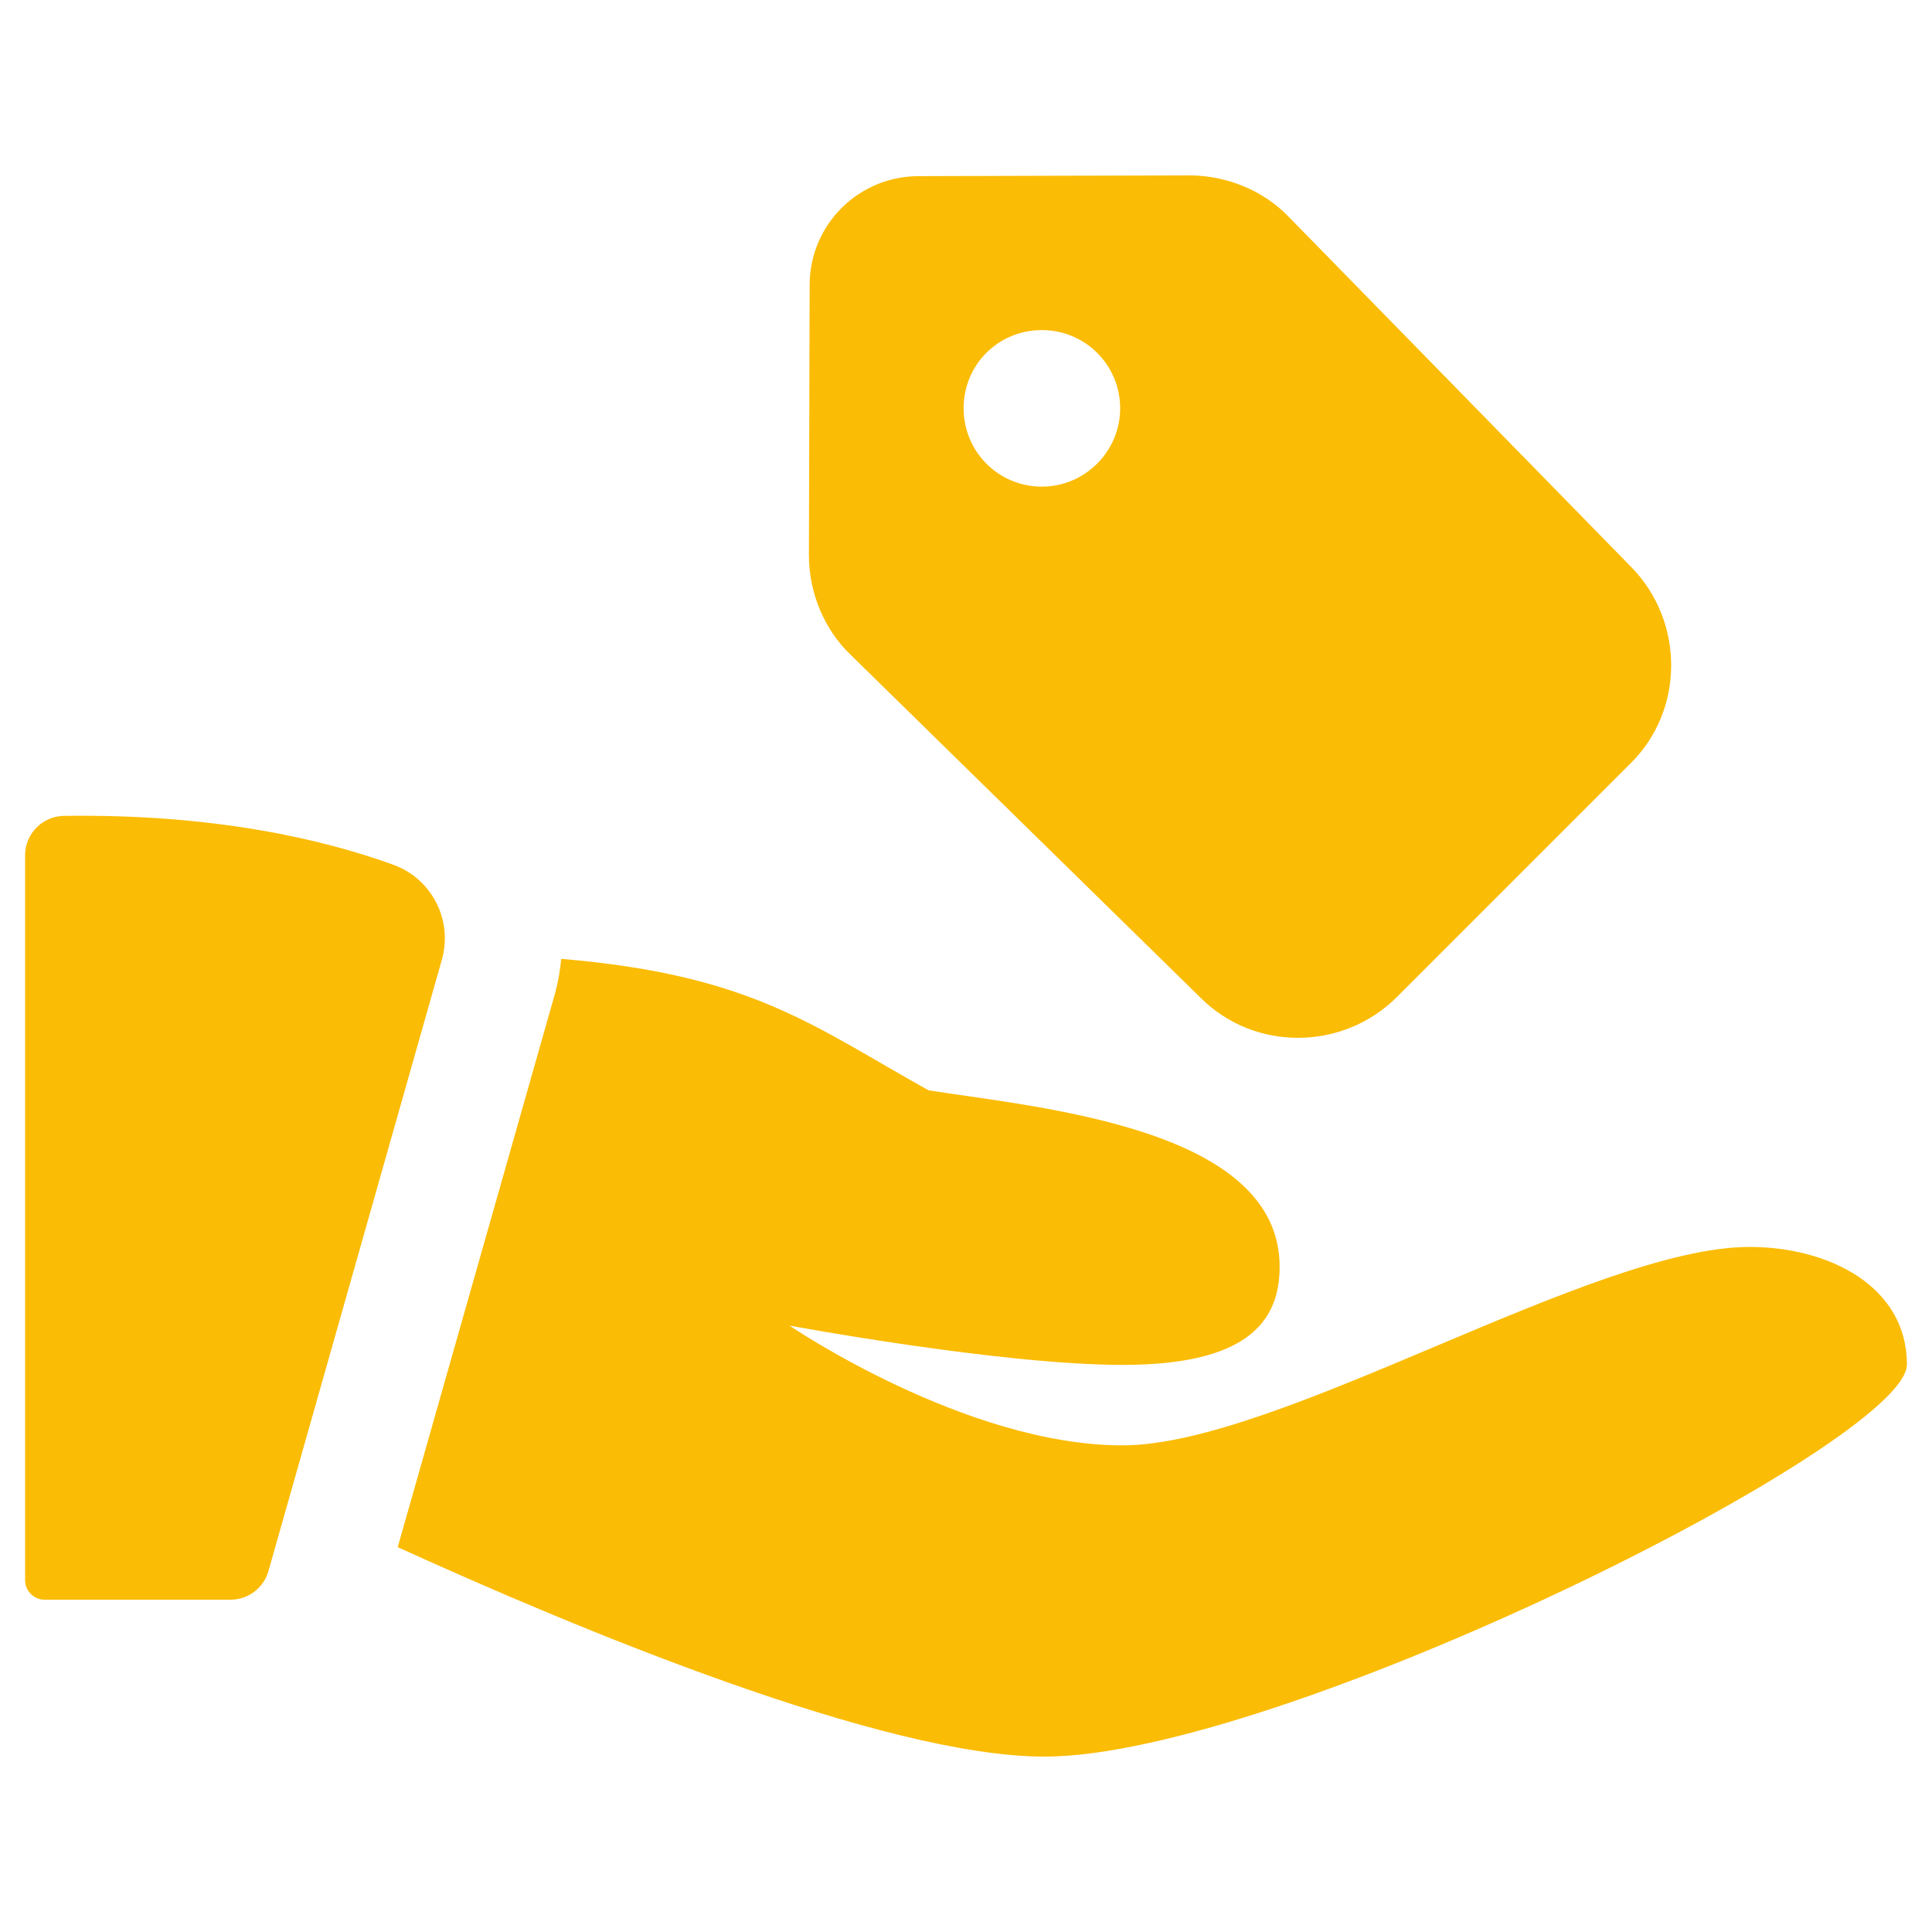 <svg width="77" height="77" viewBox="0 0 77 77" fill="none" xmlns="http://www.w3.org/2000/svg">
<path d="M2.538 32.517C1.688 32.532 1 33.235 1 34.085V62.98C1 63.405 1.351 63.757 1.776 63.757H9.187C9.89 63.757 10.505 63.288 10.695 62.629L17.608 38.259C18.062 36.677 17.213 35.022 15.675 34.465C12.848 33.44 8.499 32.43 2.538 32.517Z" fill="#FBBC05"/>
<path d="M69.732 49.697C63.478 49.697 50.985 57.605 44.732 57.605C38.478 57.605 31.463 52.831 31.463 52.831C31.463 52.831 39.884 54.398 44.746 54.398C49.609 54.398 51 52.743 51 50.488C51 45.025 41.715 44.175 37.014 43.458C32.4 40.895 29.998 38.859 22.368 38.215C22.324 38.669 22.251 39.108 22.134 39.547L15.851 61.662C22.954 64.899 35.197 70.01 41.627 70.01C51 70.01 76 57.517 76 54.383C76 51.249 72.866 49.697 69.732 49.697Z" fill="#FBBC05"/>
<path d="M65.016 22.602L51.366 8.645C50.341 7.576 48.862 6.99 47.397 6.99H47.368L36.618 7.02C34.216 7.02 32.268 8.953 32.268 11.369L32.239 22.119C32.239 23.613 32.84 25.092 33.923 26.117L47.851 39.767C48.92 40.836 50.326 41.363 51.732 41.363C53.167 41.363 54.603 40.807 55.672 39.738L64.987 30.423C67.139 28.3 67.139 24.77 65.016 22.602ZM41.524 19.395C39.782 19.395 38.405 17.989 38.405 16.276C38.405 14.533 39.782 13.156 41.524 13.156C43.238 13.156 44.644 14.533 44.644 16.276C44.644 17.989 43.238 19.395 41.524 19.395Z" fill="#FBBC05"/>
</svg>
